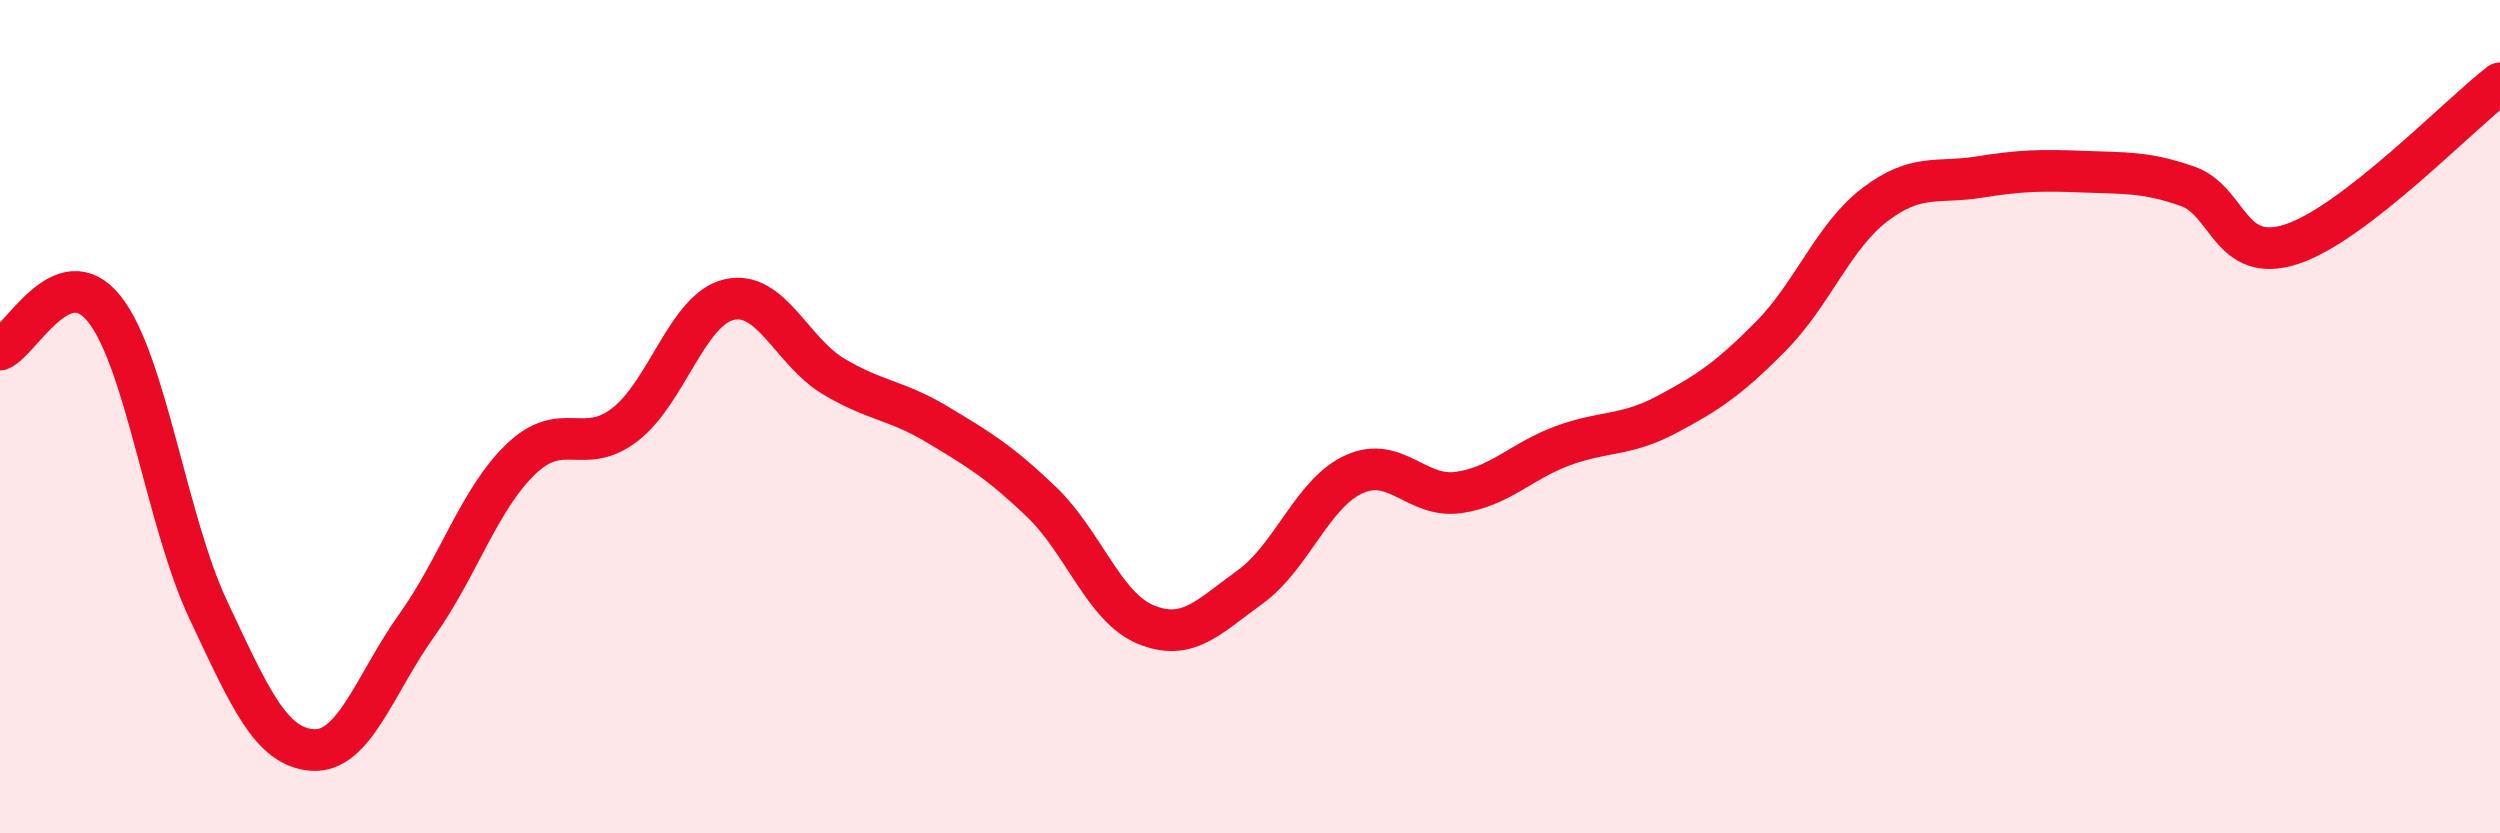 
    <svg width="60" height="20" viewBox="0 0 60 20" xmlns="http://www.w3.org/2000/svg">
      <path
        d="M 0,8.39 C 0.5,8.19 1.5,6.16 2.5,7.41 C 3.5,8.66 4,12.52 5,14.64 C 6,16.76 6.5,17.93 7.5,18 C 8.5,18.07 9,16.41 10,15.01 C 11,13.61 11.5,11.98 12.5,11.02 C 13.5,10.06 14,10.96 15,10.19 C 16,9.42 16.5,7.42 17.5,7.19 C 18.5,6.96 19,8.43 20,9.03 C 21,9.63 21.5,9.59 22.5,10.19 C 23.5,10.79 24,11.09 25,12.05 C 26,13.01 26.5,14.58 27.5,14.99 C 28.5,15.4 29,14.81 30,14.09 C 31,13.37 31.5,11.83 32.5,11.38 C 33.5,10.93 34,11.96 35,11.82 C 36,11.68 36.5,11.07 37.5,10.7 C 38.5,10.33 39,10.48 40,9.95 C 41,9.42 41.5,9.08 42.5,8.07 C 43.5,7.06 44,5.67 45,4.91 C 46,4.15 46.5,4.41 47.5,4.25 C 48.5,4.09 49,4.08 50,4.12 C 51,4.16 51.5,4.12 52.5,4.47 C 53.5,4.82 53.5,6.35 55,5.86 C 56.5,5.37 59,2.77 60,2L60 20L0 20Z"
        fill="#EB0A25"
        opacity="0.1"
        stroke-linecap="round"
        stroke-linejoin="round"
      />
      <path
        d="M 0,8.39 C 0.5,8.19 1.5,6.16 2.5,7.41 C 3.5,8.66 4,12.52 5,14.64 C 6,16.76 6.5,17.93 7.5,18 C 8.5,18.07 9,16.41 10,15.01 C 11,13.61 11.5,11.98 12.5,11.02 C 13.5,10.06 14,10.96 15,10.19 C 16,9.42 16.5,7.42 17.5,7.19 C 18.5,6.96 19,8.43 20,9.03 C 21,9.63 21.5,9.59 22.5,10.19 C 23.5,10.79 24,11.09 25,12.05 C 26,13.01 26.5,14.58 27.5,14.99 C 28.5,15.4 29,14.81 30,14.09 C 31,13.37 31.5,11.83 32.5,11.38 C 33.5,10.93 34,11.96 35,11.82 C 36,11.68 36.5,11.07 37.5,10.7 C 38.5,10.33 39,10.48 40,9.95 C 41,9.42 41.5,9.08 42.5,8.07 C 43.5,7.06 44,5.67 45,4.91 C 46,4.15 46.5,4.41 47.5,4.25 C 48.5,4.09 49,4.08 50,4.12 C 51,4.16 51.5,4.12 52.5,4.47 C 53.5,4.82 53.5,6.35 55,5.86 C 56.5,5.37 59,2.77 60,2"
        stroke="#EB0A25"
        stroke-width="1"
        fill="none"
        stroke-linecap="round"
        stroke-linejoin="round"
      />
    </svg>
  
